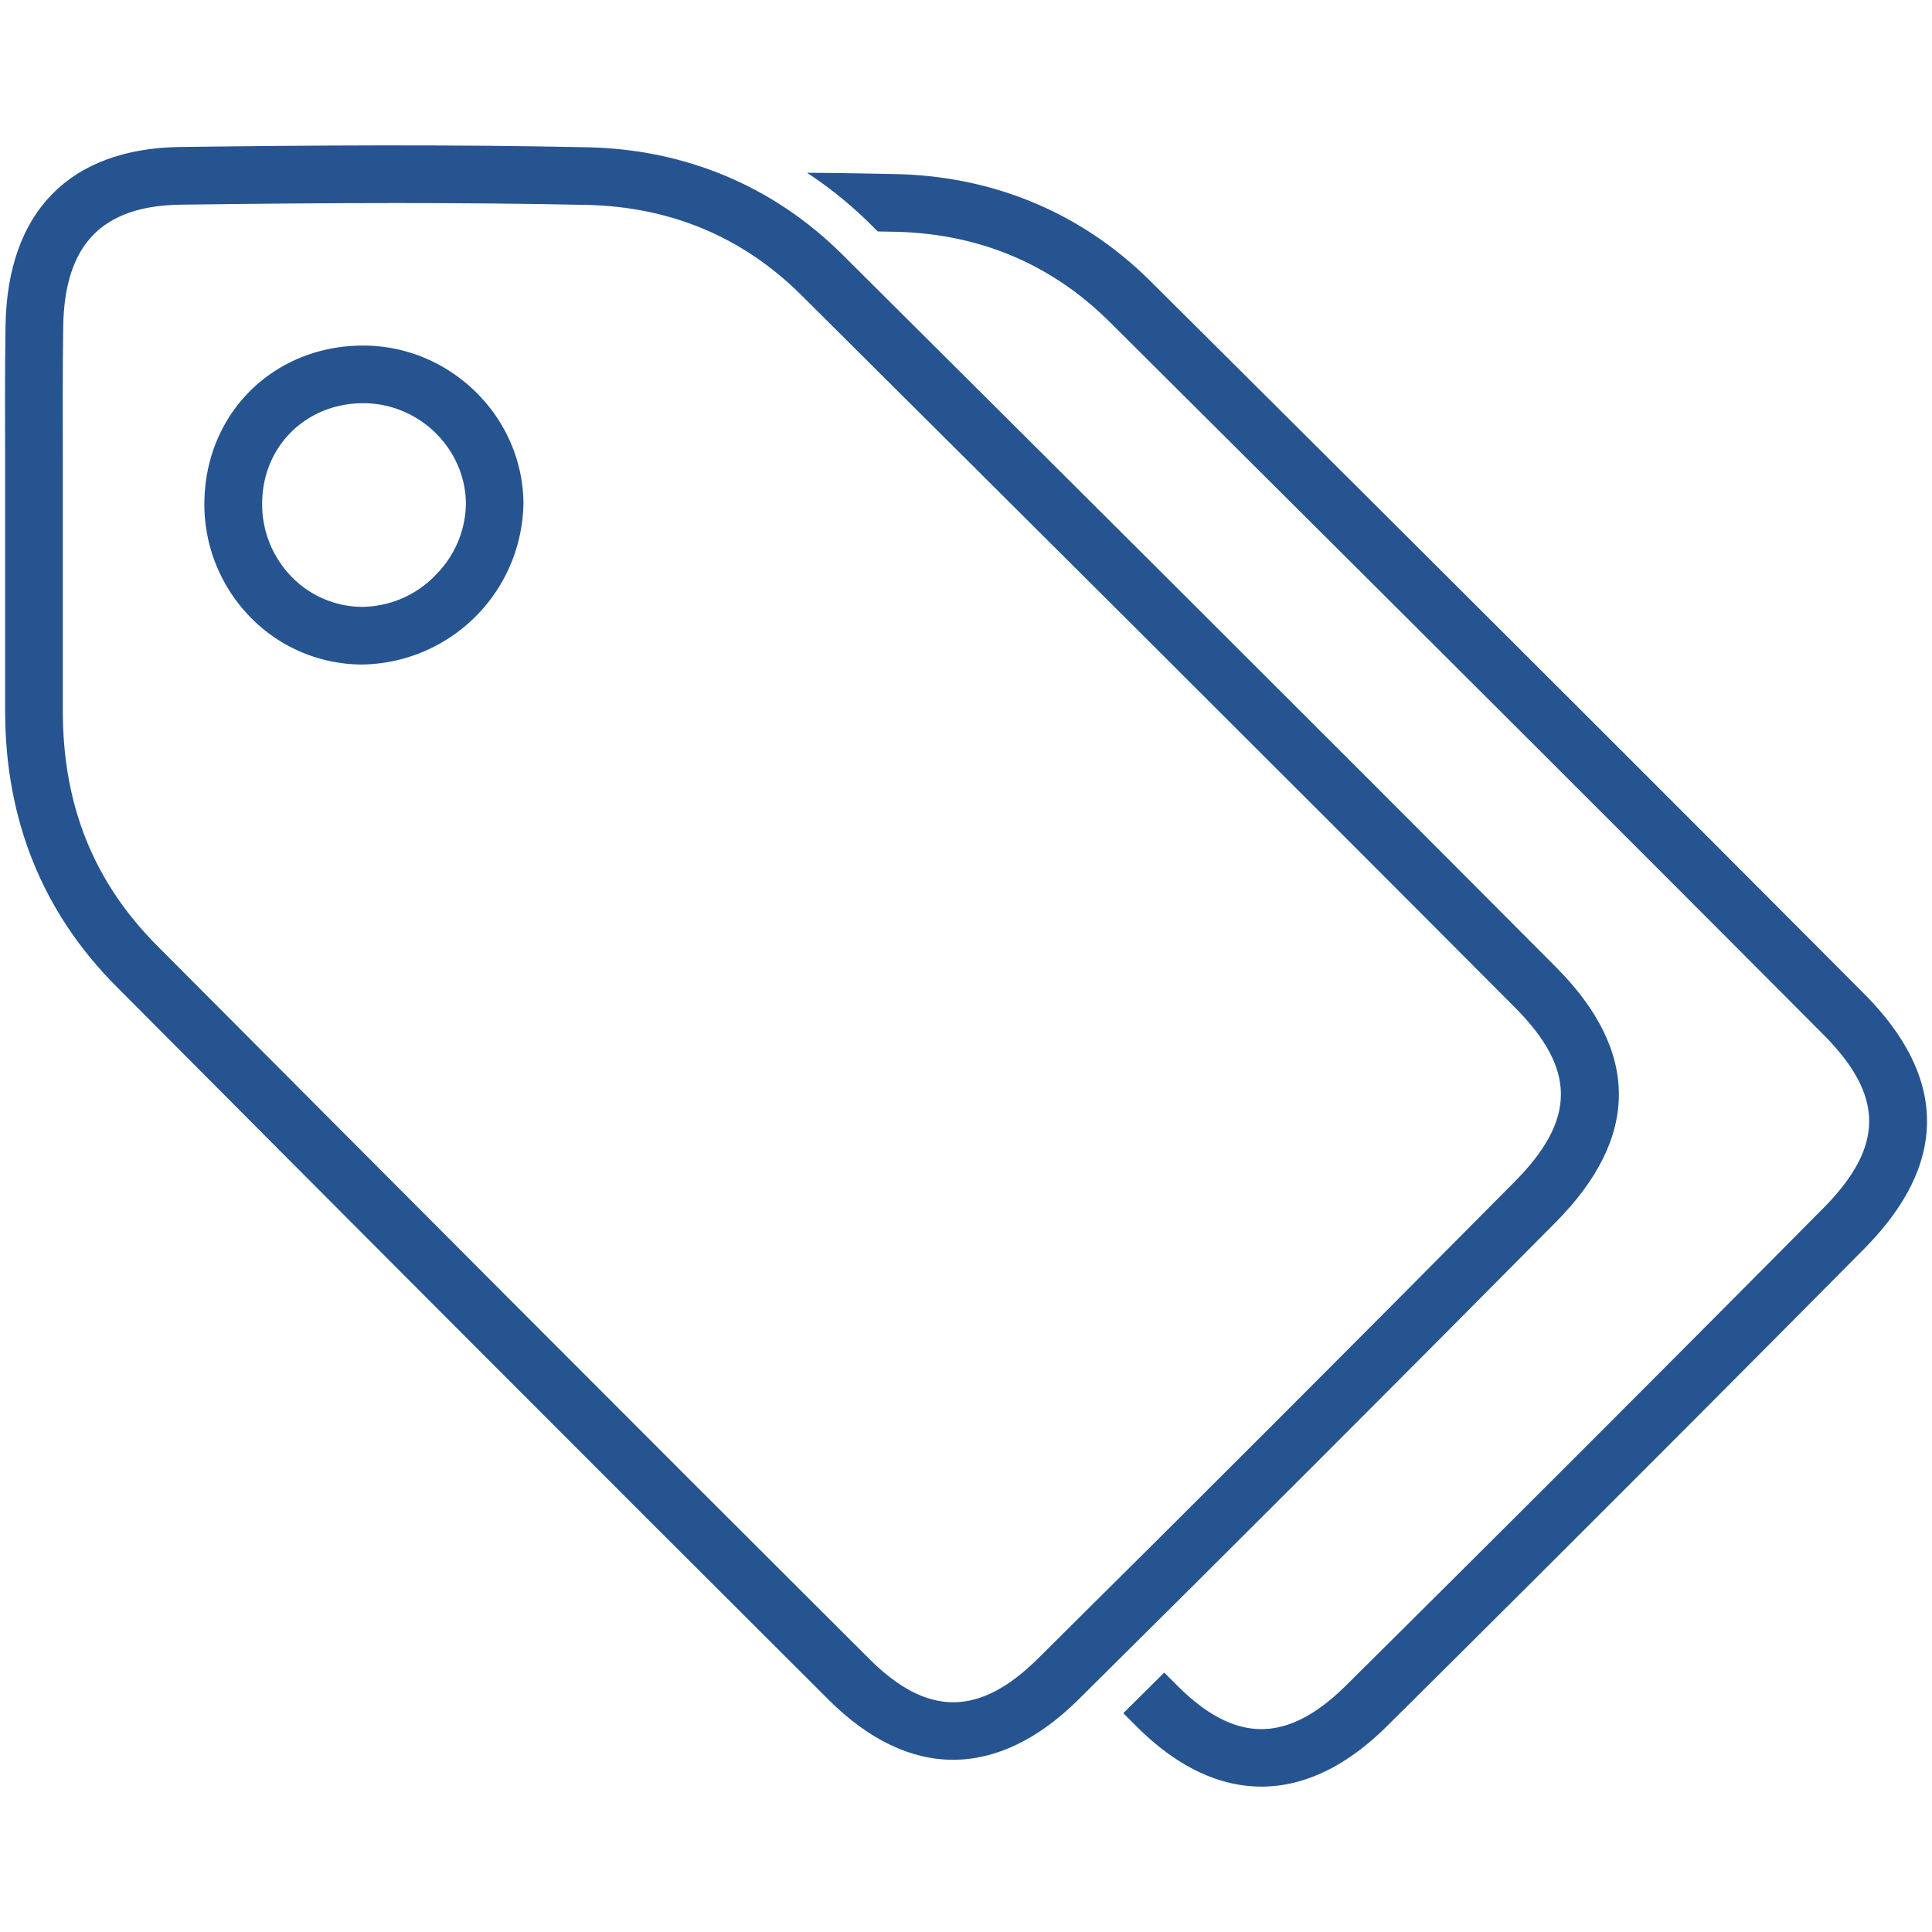 <svg id="Layer_1" data-name="Layer 1" xmlns="http://www.w3.org/2000/svg" viewBox="0 0 512 512"><defs><style>.cls-1{fill:#265490;}</style></defs><path class="cls-1" d="M97,91.58h-.8c-23.1,0-41.08,17.14-42,40.18A42.78,42.78,0,0,0,65.81,163,41.46,41.46,0,0,0,95.39,176.1h.72a43.38,43.38,0,0,0,42.61-42.81C138.51,110.68,119.78,92,97,91.58Zm18.18,61.08a27.28,27.28,0,0,1-19.48,8.16,26.26,26.26,0,0,1-18.74-8.3,27.51,27.51,0,0,1-7.46-20.16c.56-14.62,12-25.5,26.73-25.5h.51c14.6.25,26.59,12.17,26.73,26.57A27.14,27.14,0,0,1,115.15,152.66Z"/><path class="cls-1" d="M412.29,323.9c22.3-22.5,22.31-45.27,0-67.66-65.45-65.75-134-134-189.1-188.83-18.11-18-41.43-27.83-67.46-28.38-37.37-.79-73.95-.51-107.91-.08C18.4,39.33,1.93,56.18,1.46,86.4c-.18,12.19-.14,24.54-.1,36.49,0,5.82,0,11.63,0,17.45q0,12.72,0,25.45,0,11.29,0,22.61c0,28.81,9.89,53.37,29.45,73C92.12,323,155.5,386.58,219.65,450.51c10.6,10.57,21.76,15.85,32.95,15.85s22.5-5.33,33.24-16C326.86,409.73,369.41,367.18,412.29,323.9ZM275.08,439.53c-15.54,15.4-29.3,15.45-44.65.16C166.31,375.78,102.94,312.15,41.65,250.63c-16.84-16.91-25-37.26-25-62.22V165.79q0-12.72,0-25.44c0-5.83,0-11.67,0-17.51,0-11.88-.08-24.16.1-36.21C17.08,64.8,27,54.5,48,54.24c18.39-.24,37.55-.43,57.17-.43,16.47,0,33.27.14,50.22.49,22.34.48,41.52,8.53,57,23.94C267.5,133.07,336.05,201.3,401.48,267c16.25,16.33,16.24,29.69-.05,46.13C358.58,356.39,316.07,398.91,275.08,439.53Z"/><path class="cls-1" d="M494,263.35c-65.46-65.75-134-134-189.11-188.83-18.1-18-41.43-27.83-67.46-28.38q-11.85-.26-23.56-.36a110.38,110.38,0,0,1,17.07,13.89l.32.33,1.35,1.34,4.5.08c22.34.47,41.52,8.52,57,23.93,55.08,54.83,123.63,123.06,189.06,188.78,16.25,16.33,16.23,29.69-.05,46.13C440.24,363.5,397.73,406,356.74,446.64c-15.54,15.4-29.31,15.45-44.65.16l-3.56-3.55q-5.44,5.42-10.85,10.76l3.62,3.61c10.6,10.57,21.76,15.85,33,15.85s22.49-5.32,33.24-16c41-40.66,83.56-83.21,126.44-126.48C516.24,308.51,516.25,285.74,494,263.35Z"/></svg>